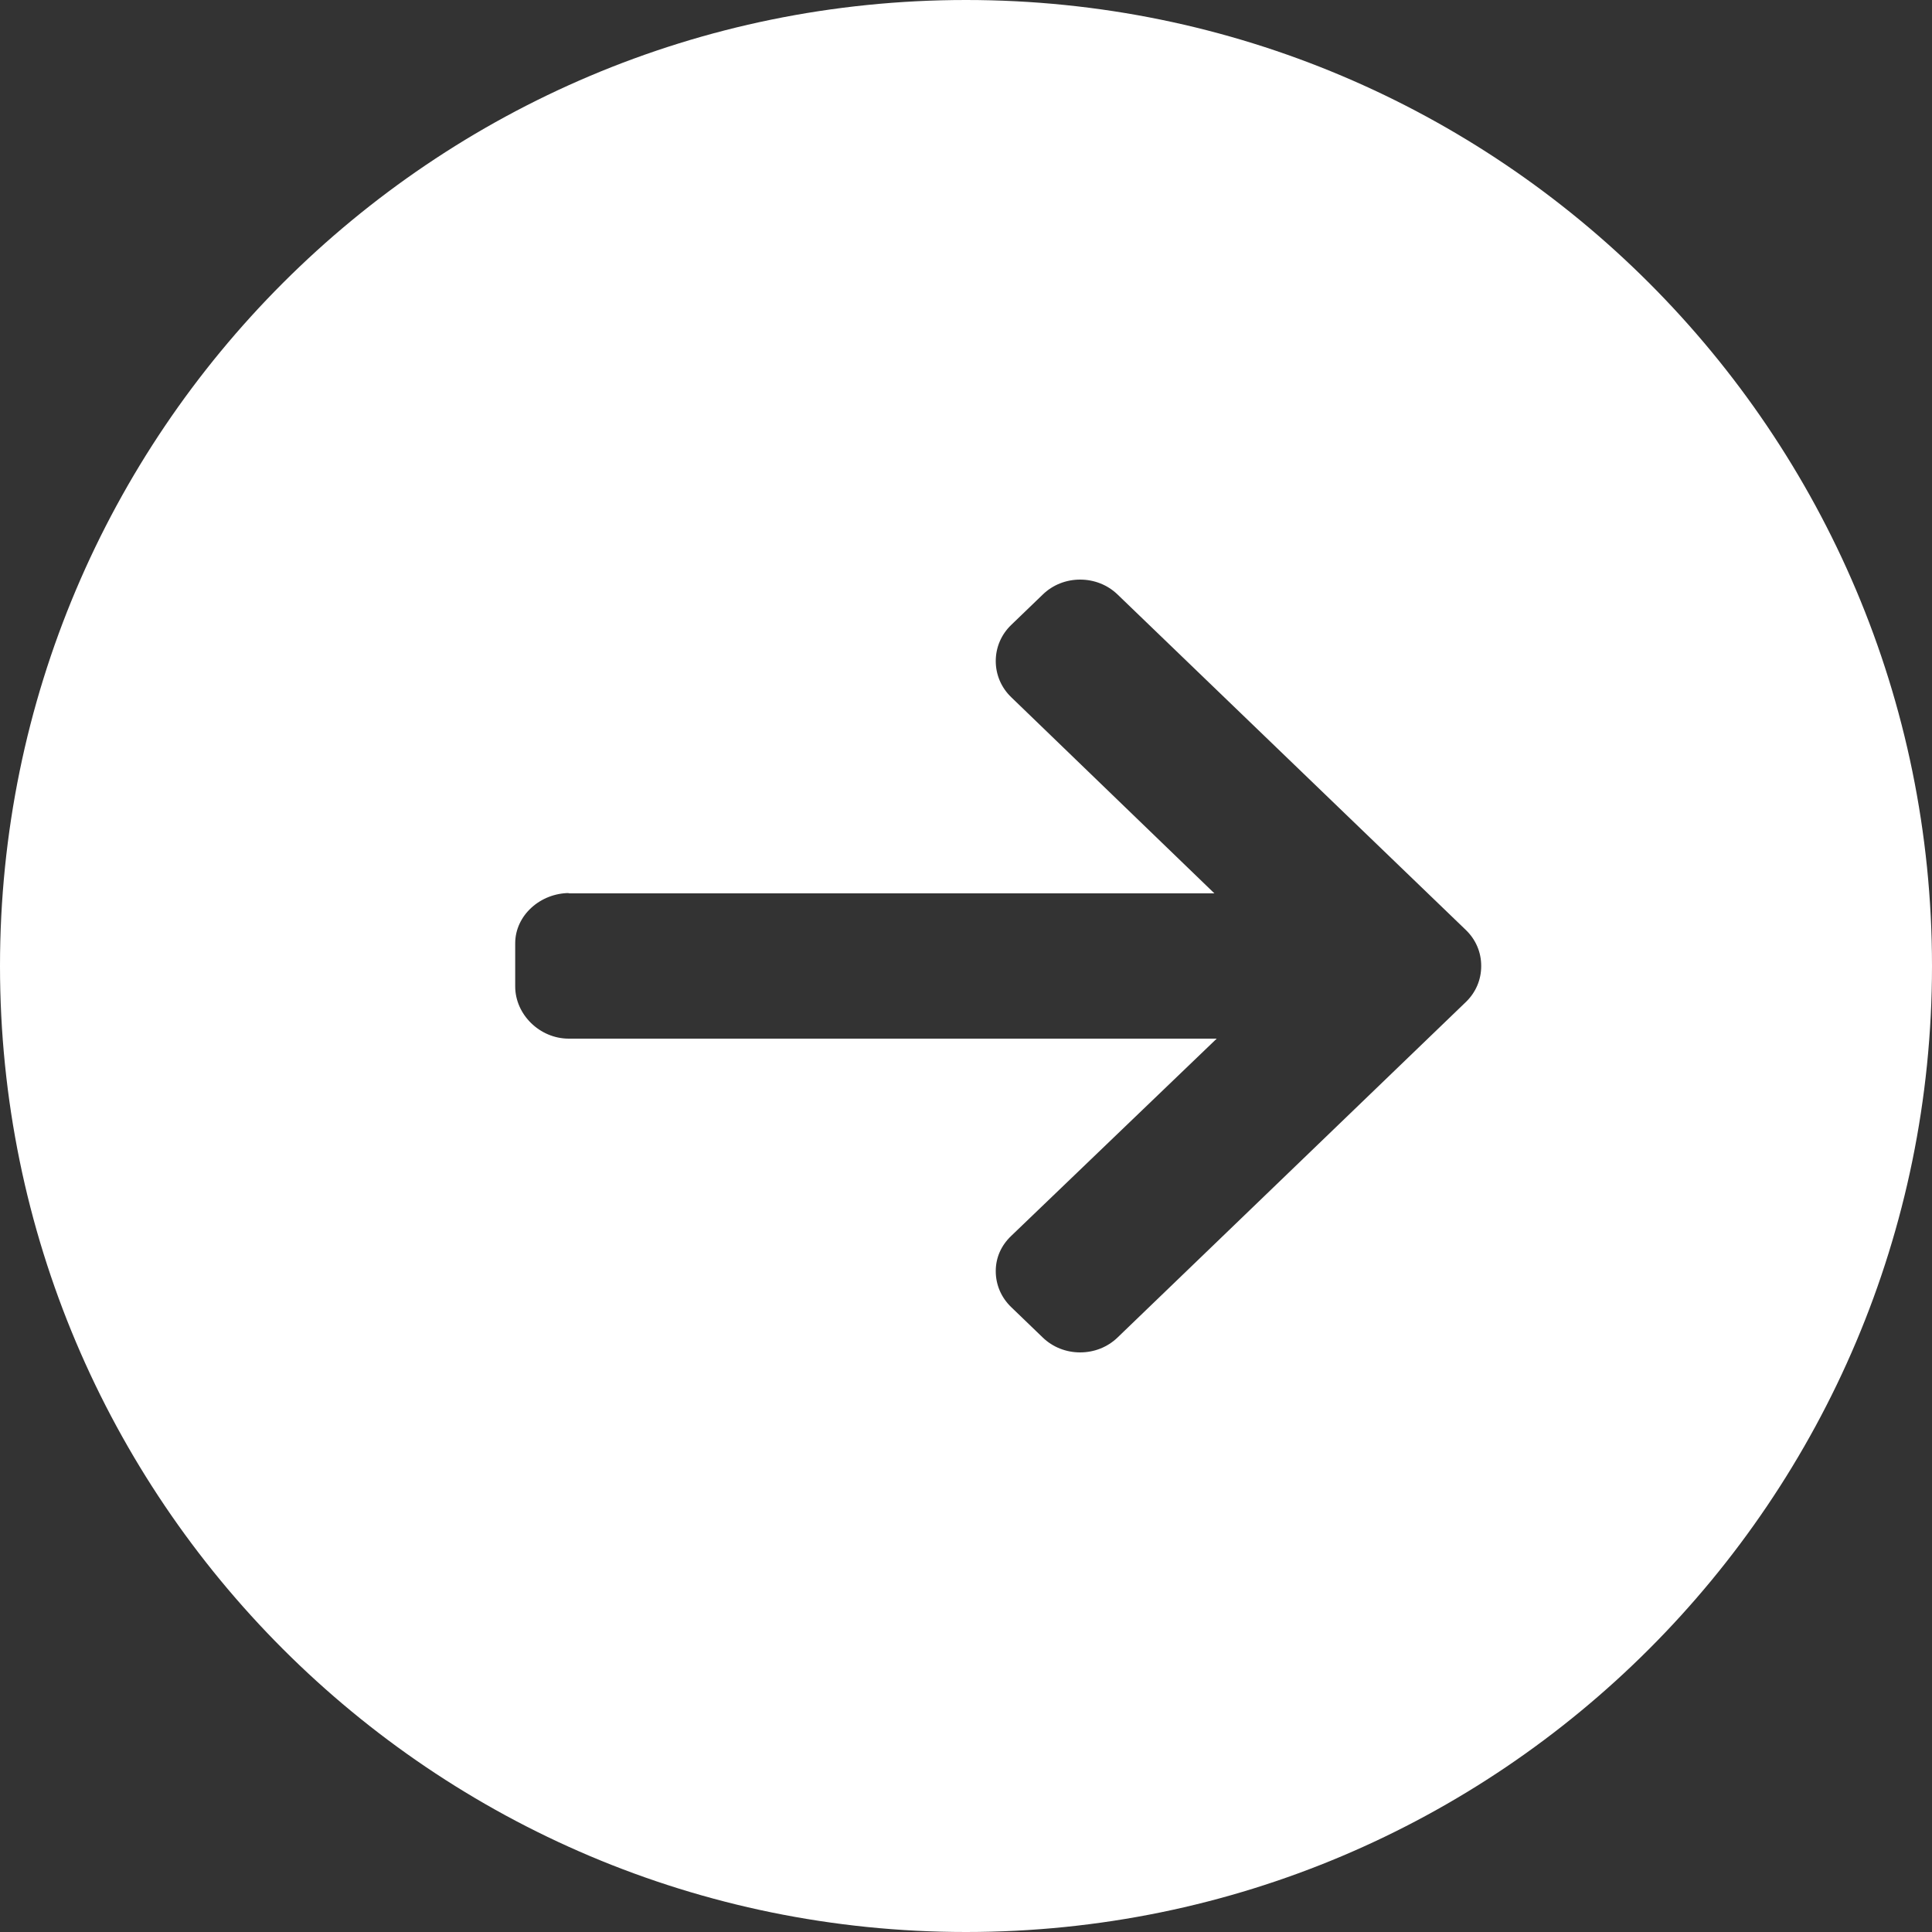 <?xml version="1.0" encoding="UTF-8"?>
<svg width="30px" height="30px" viewBox="0 0 30 30" version="1.1" xmlns="http://www.w3.org/2000/svg" xmlns:xlink="http://www.w3.org/1999/xlink">
    <rect x="0" y="0" width="30" height="30" fill="#333333" stroke="none"/>
    <!-- Generator: Sketch 53.2 (72643) - https://sketchapp.com -->
    <title>Group 10</title>
    <desc>Created with Sketch.</desc>
    <g id="Page-1" stroke="none" stroke-width="1" fill="none" fill-rule="evenodd">
        <g id="M015_Experten-Funktionsleiste" transform="translate(-658, -85)" fill="#FFFFFF">
            <g id="Group-10" transform="translate(658, 85)">
                <path d="M15,30 C6.716,30 0,23.284 0,15 C0,6.716 6.716,0 15,0 C23.284,0 30,6.716 30,15 C30,23.284 23.284,30 15,30 Z M8.82,13.872 L8.843,13.867 C8.391,13.867 8,14.213 8,14.648 L8,15.317 C8,15.753 8.38,16.128 8.832,16.128 L18.893,16.128 L15.702,19.191 C15.547,19.339 15.462,19.527 15.462,19.738 C15.462,19.95 15.547,20.148 15.702,20.297 L16.193,20.77 C16.347,20.918 16.553,21 16.772,21 C16.992,21 17.198,20.918 17.352,20.77 L22.761,15.56 C22.916,15.411 23.001,15.212 23,14.999 C23.001,14.788 22.916,14.589 22.761,14.44 L17.352,9.23 C17.198,9.082 16.992,9 16.772,9 C16.553,9 16.347,9.082 16.193,9.231 L15.702,9.704 C15.547,9.853 15.462,10.053 15.462,10.265 C15.462,10.476 15.547,10.677 15.702,10.826 L18.857,13.872 L8.82,13.872 Z" id="Combined-Shape"></path>
            </g>
        </g>
    </g>
</svg>